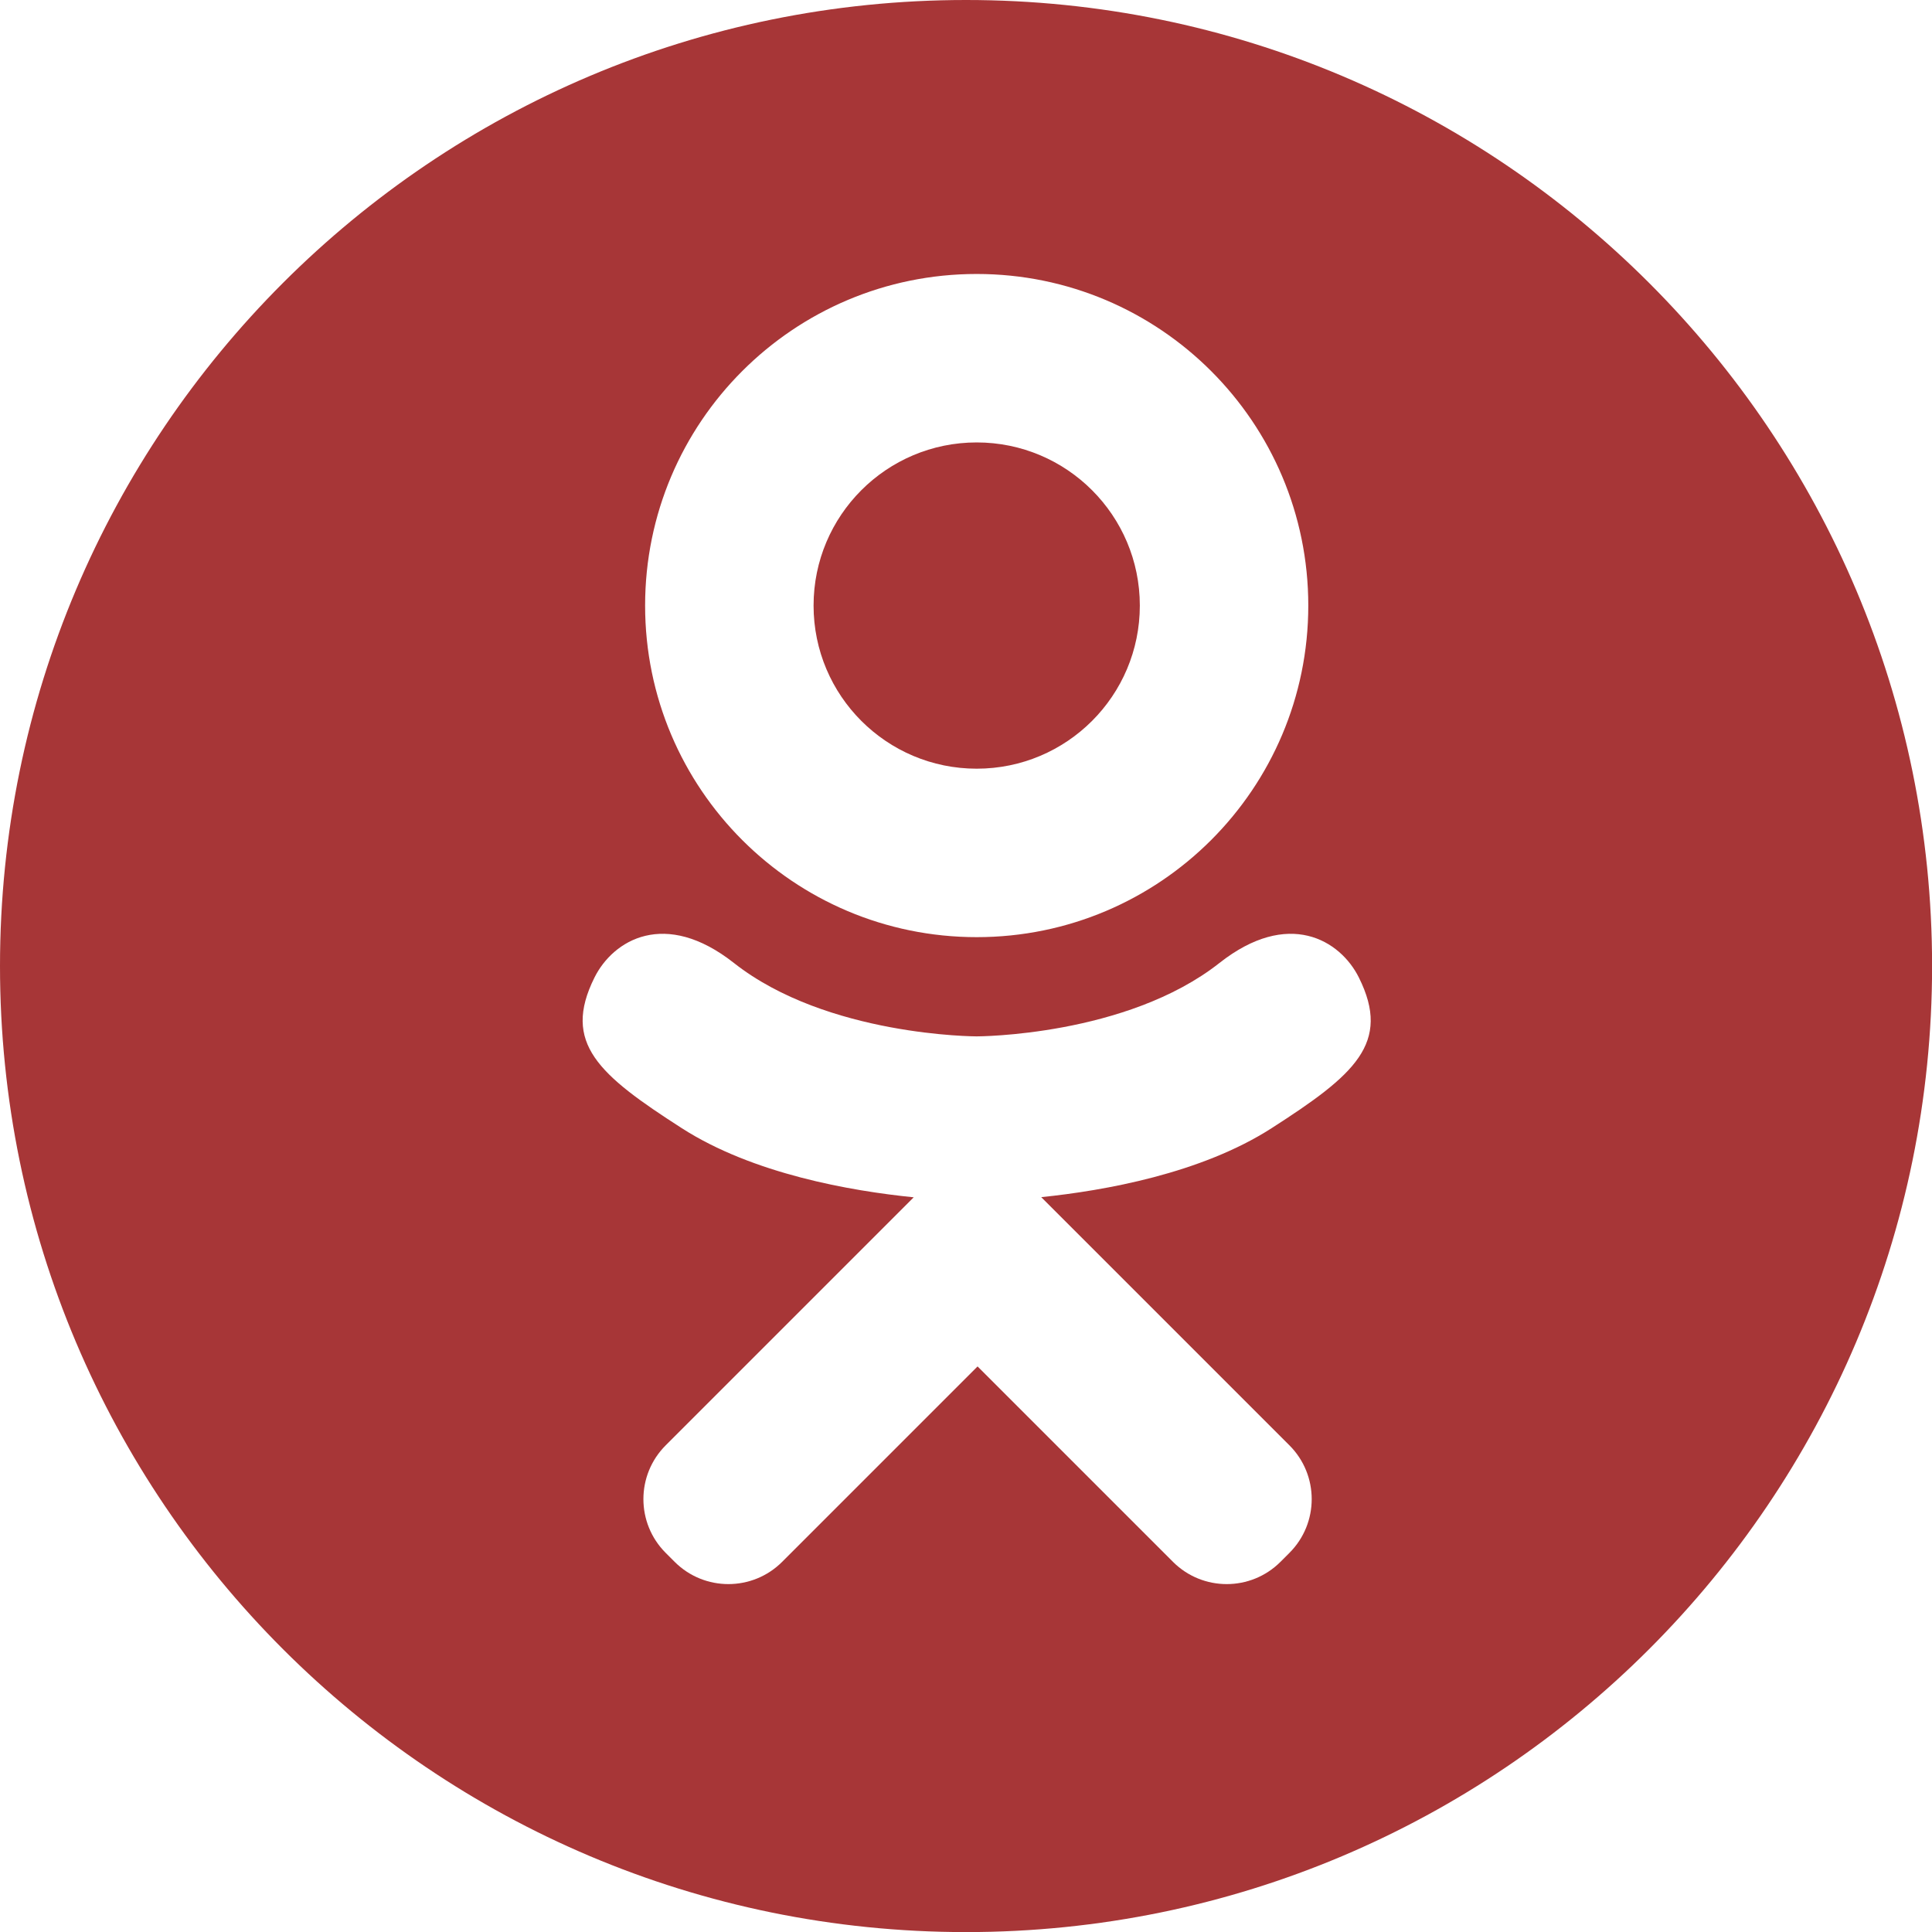 <?xml version="1.0" encoding="UTF-8" standalone="no"?> <!-- Created with Inkscape (http://www.inkscape.org/) --> <svg xmlns:dc="http://purl.org/dc/elements/1.1/" xmlns:cc="http://creativecommons.org/ns#" xmlns:rdf="http://www.w3.org/1999/02/22-rdf-syntax-ns#" xmlns:svg="http://www.w3.org/2000/svg" xmlns="http://www.w3.org/2000/svg" xmlns:sodipodi="http://sodipodi.sourceforge.net/DTD/sodipodi-0.dtd" xmlns:inkscape="http://www.inkscape.org/namespaces/inkscape" width="189.744mm" height="189.744mm" viewBox="0 0 189.744 189.744" id="svg8" inkscape:version="0.92.0 r15299" sodipodi:docname="ok_red.svg"> <defs id="defs2"></defs>  <g inkscape:label="Layer 1" inkscape:groupmode="layer" id="layer1" transform="translate(119.413,-8.566)"> <g inkscape:export-ydpi="292.01816" inkscape:export-xdpi="292.01816" style="fill:#a73637;fill-opacity:1;stroke:none;stroke-width:0.138;stroke-opacity:1" id="g4498" transform="matrix(1.924,0,0,1.924,-119.413,8.566)"> <circle style="fill:#a73637;fill-opacity:1;stroke:none;stroke-width:0.138;stroke-opacity:1" id="circle4494" r="8.327" cy="30.911" cx="49.856"></circle> <path style="fill:#a73637;fill-opacity:1;stroke:none;stroke-width:0.138;stroke-opacity:1" id="path4496" d="M 49.312,0 C 22.078,0 0,22.078 0,49.312 0,76.546 22.078,98.624 49.312,98.624 76.546,98.624 98.624,76.546 98.624,49.312 98.624,22.078 76.546,0 49.312,0 Z m 0.544,13.985 c 9.348,0 16.926,7.578 16.926,16.926 0,9.348 -7.578,16.926 -16.926,16.926 -9.348,0 -16.926,-7.578 -16.926,-16.926 0,-9.348 7.578,-16.926 16.926,-16.926 z m 15.046,43.608 c -3.598,2.31 -8.53,3.184 -11.752,3.516 l 2.696,2.695 9.974,9.974 c 1.515,1.516 1.516,3.973 0,5.489 l -0.457,0.457 c -1.516,1.516 -3.973,1.516 -5.489,0 C 57.339,77.189 53.685,73.535 49.9,69.75 l -9.974,9.974 c -1.516,1.515 -3.973,1.516 -5.489,0 L 33.98,79.267 c -1.516,-1.516 -1.516,-3.973 0,-5.489 2.535,-2.535 6.189,-6.189 9.974,-9.974 l 2.687,-2.687 c -3.219,-0.325 -8.204,-1.195 -11.833,-3.525 -4.248,-2.727 -6.13,-4.344 -4.464,-7.691 0.956,-1.92 3.602,-3.517 7.12,-0.745 4.754,3.746 12.391,3.746 12.391,3.746 0,0 7.637,0 12.391,-3.746 3.518,-2.772 6.164,-1.175 7.12,0.745 1.666,3.348 -0.216,4.965 -4.464,7.692 z" inkscape:connector-curvature="0"></path> </g> <g style="fill:#a73637;fill-opacity:1;stroke-width:1.21" id="g4516" transform="matrix(0.219,0,0,0.219,-395.99,-2.661)"> <title id="title4512"></title> <g style="fill:#a73637;fill-opacity:1;stroke-width:1.21" id="svg_1" transform="matrix(0.1,0,0,-0.1,0,1024)"> <path style="fill:#a73637;fill-opacity:1;stroke-width:1.21" inkscape:connector-curvature="0" d="M 4820,9439 C 3784,9362 2839,8936 2097,8211 1121,7259 653,5911 826,4557 1042,2864 2236,1454 3876,955 5144,569 6555,798 7630,1563 8951,2504 9638,4065 9434,5663 9218,7356 8024,8766 6384,9265 5896,9414 5327,9477 4820,9439 Z m 331,-2689 c 222,-22 333,-57 383,-122 13,-18 34,-62 46,-98 26,-76 27,-163 11,-813 -10,-406 -4,-531 29,-621 39,-103 125,-150 201,-111 69,36 230,213 335,370 243,360 391,639 569,1070 36,85 84,141 134,154 20,6 303,11 651,12 l 615,2 52,-22 c 67,-30 93,-69 93,-140 0,-135 -141,-412 -383,-751 -33,-47 -158,-213 -277,-370 -263,-346 -320,-427 -360,-511 -50,-106 -38,-193 41,-296 23,-29 139,-146 258,-260 333,-319 484,-487 607,-671 88,-133 122,-231 108,-315 -7,-46 -53,-101 -105,-128 -62,-31 -157,-37 -680,-44 l -495,-7 -80,27 c -204,68 -340,181 -649,539 -171,198 -298,295 -386,296 -81,0 -184,-108 -228,-242 -30,-90 -41,-159 -50,-315 -11,-184 -33,-227 -146,-274 -41,-18 -551,-24 -686,-10 -271,30 -522,115 -771,262 -361,212 -582,402 -819,704 -412,526 -693,974 -1034,1650 -132,263 -287,603 -312,684 -25,84 11,153 93,179 28,9 184,14 544,19 l 505,5 59,-22 c 93,-36 132,-82 195,-235 54,-129 345,-713 436,-876 93,-165 192,-303 277,-385 105,-103 152,-128 226,-122 63,6 80,20 119,105 95,205 110,898 25,1170 -49,155 -122,214 -324,257 -35,8 -35,20 -3,67 78,112 217,166 482,188 145,12 575,13 694,1 z" id="svg_2"></path> </g> </g> </g> </svg> 